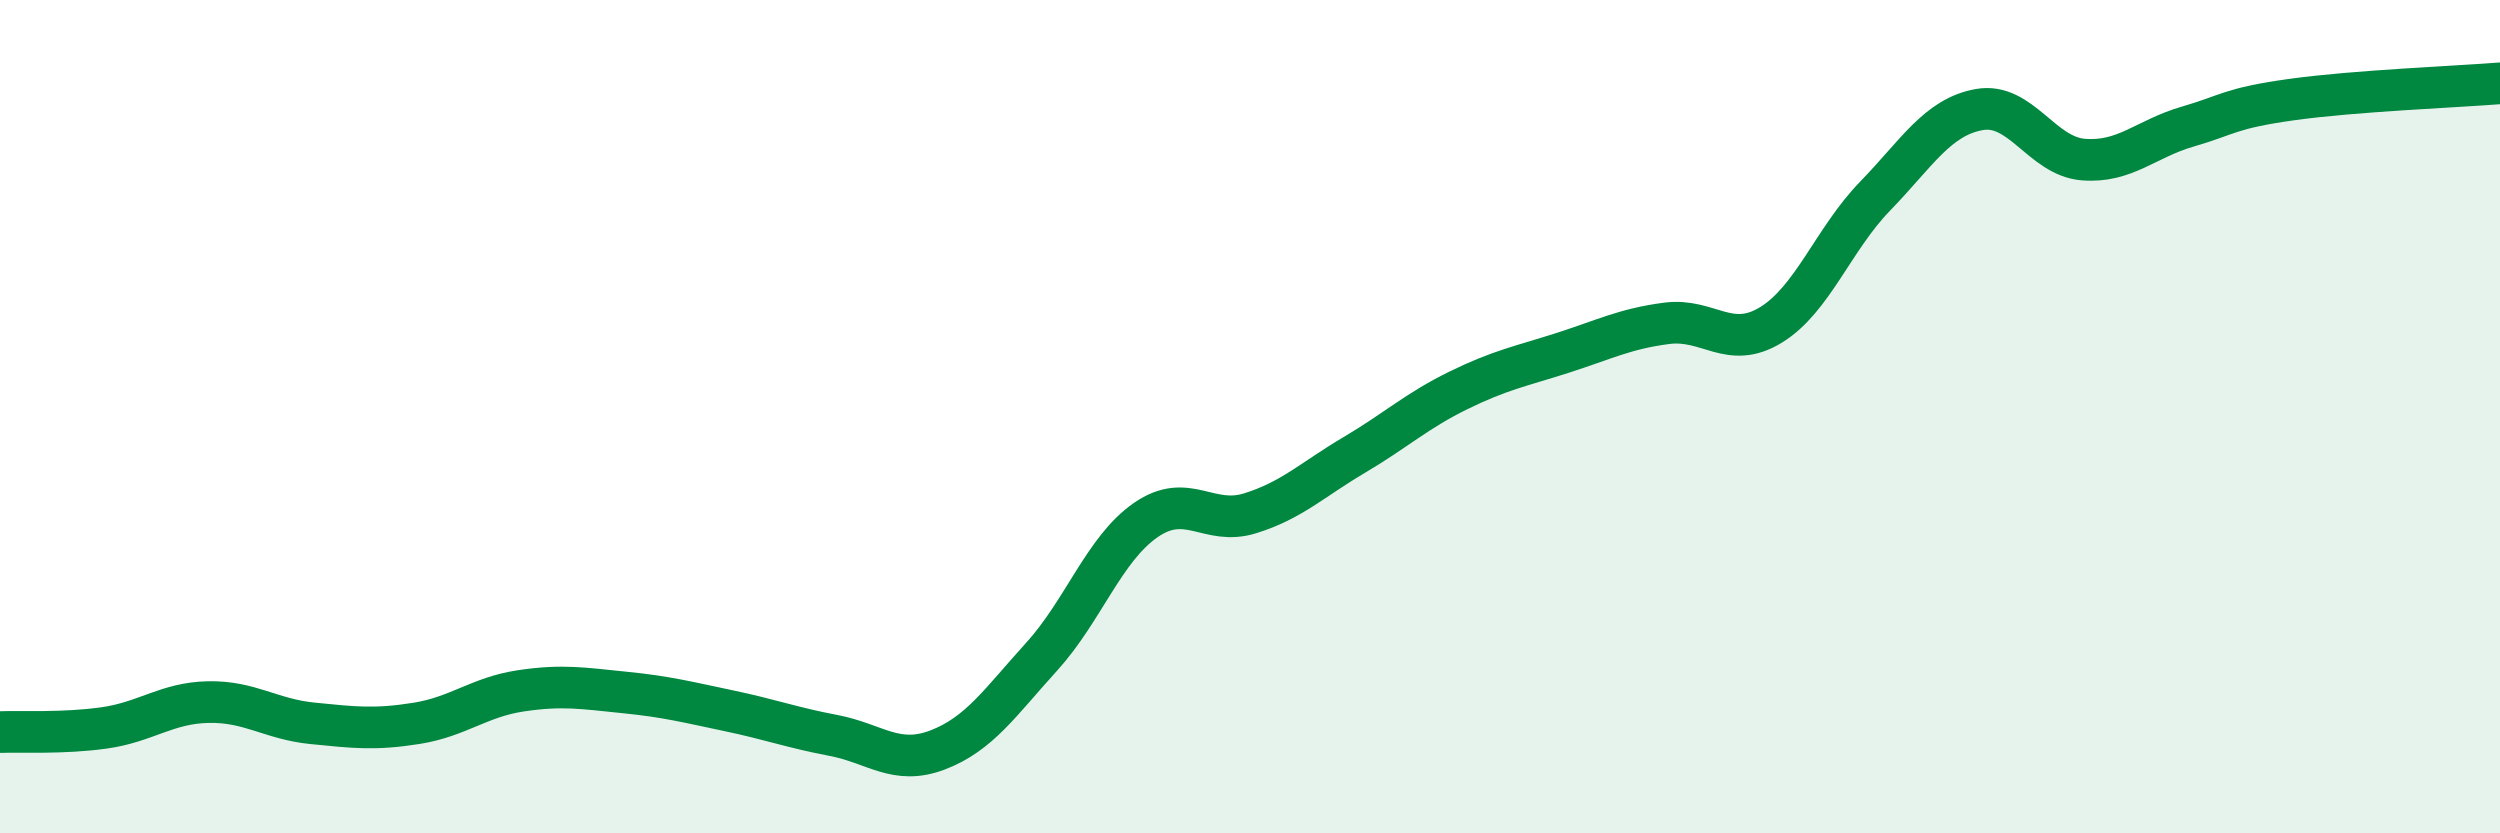 
    <svg width="60" height="20" viewBox="0 0 60 20" xmlns="http://www.w3.org/2000/svg">
      <path
        d="M 0,17.57 C 0.5,17.55 1.5,17.61 2.5,17.47 C 3.5,17.33 4,16.87 5,16.85 C 6,16.83 6.5,17.26 7.5,17.36 C 8.5,17.46 9,17.52 10,17.36 C 11,17.2 11.5,16.73 12.5,16.58 C 13.5,16.43 14,16.52 15,16.62 C 16,16.72 16.5,16.85 17.5,17.06 C 18.5,17.27 19,17.46 20,17.65 C 21,17.84 21.5,18.38 22.5,18 C 23.5,17.62 24,16.86 25,15.76 C 26,14.66 26.5,13.17 27.5,12.48 C 28.5,11.79 29,12.63 30,12.32 C 31,12.01 31.5,11.51 32.5,10.92 C 33.5,10.33 34,9.86 35,9.37 C 36,8.88 36.5,8.79 37.5,8.47 C 38.5,8.15 39,7.89 40,7.76 C 41,7.63 41.5,8.41 42.5,7.8 C 43.5,7.19 44,5.74 45,4.71 C 46,3.68 46.5,2.81 47.5,2.63 C 48.5,2.45 49,3.75 50,3.83 C 51,3.91 51.5,3.33 52.5,3.04 C 53.5,2.75 53.5,2.6 55,2.39 C 56.5,2.18 59,2.08 60,2L60 20L0 20Z"
        fill="#008740"
        opacity="0.1"
        stroke-linecap="round"
        stroke-linejoin="round"
      />
      <path
        d="M 0,17.57 C 0.5,17.55 1.5,17.61 2.5,17.47 C 3.5,17.33 4,16.87 5,16.85 C 6,16.83 6.5,17.26 7.5,17.36 C 8.5,17.46 9,17.52 10,17.36 C 11,17.2 11.5,16.73 12.5,16.58 C 13.5,16.43 14,16.52 15,16.62 C 16,16.72 16.5,16.85 17.5,17.06 C 18.5,17.27 19,17.46 20,17.65 C 21,17.84 21.5,18.38 22.5,18 C 23.5,17.62 24,16.86 25,15.76 C 26,14.66 26.5,13.17 27.5,12.48 C 28.5,11.79 29,12.63 30,12.32 C 31,12.01 31.5,11.51 32.5,10.92 C 33.5,10.33 34,9.86 35,9.37 C 36,8.88 36.5,8.79 37.5,8.47 C 38.5,8.15 39,7.89 40,7.76 C 41,7.63 41.5,8.41 42.5,7.8 C 43.5,7.19 44,5.74 45,4.71 C 46,3.68 46.5,2.81 47.5,2.63 C 48.5,2.45 49,3.75 50,3.83 C 51,3.91 51.5,3.33 52.5,3.04 C 53.5,2.75 53.5,2.6 55,2.39 C 56.5,2.18 59,2.08 60,2"
        stroke="#008740"
        stroke-width="1"
        fill="none"
        stroke-linecap="round"
        stroke-linejoin="round"
      />
    </svg>
  